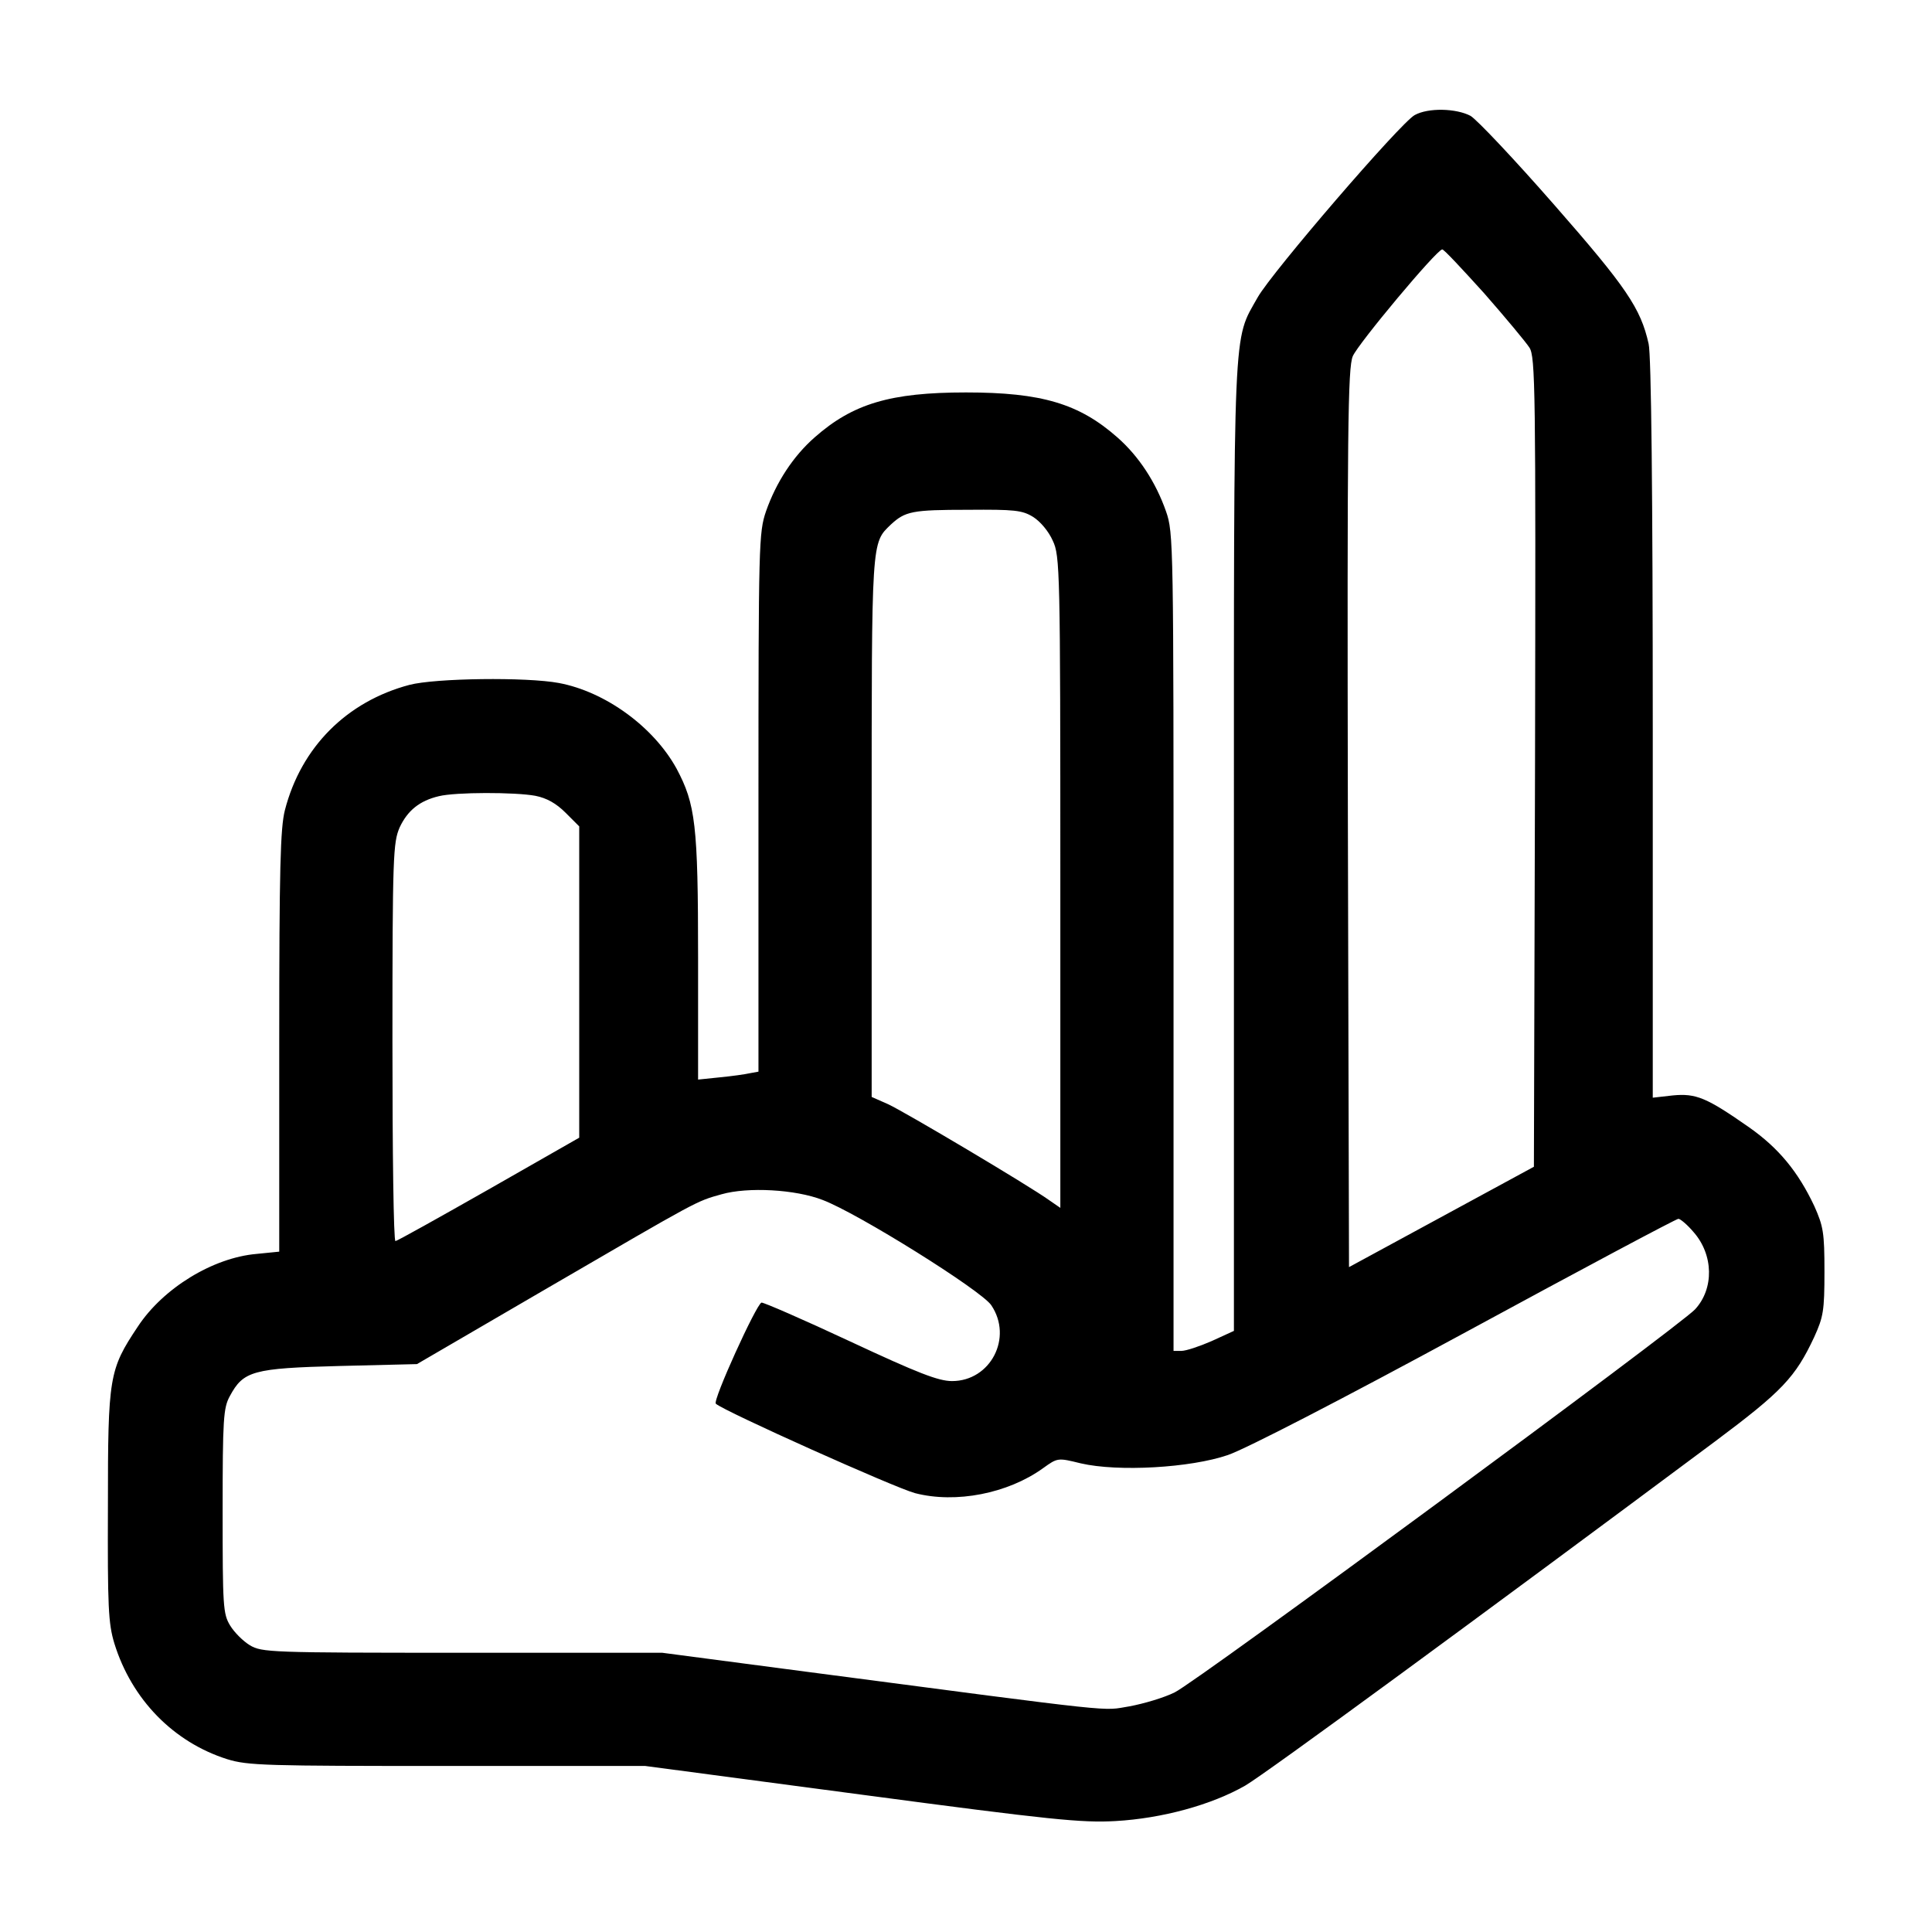 <?xml version="1.0" standalone="no"?>
<!DOCTYPE svg PUBLIC "-//W3C//DTD SVG 20010904//EN"
 "http://www.w3.org/TR/2001/REC-SVG-20010904/DTD/svg10.dtd">
<svg version="1.0" xmlns="http://www.w3.org/2000/svg"
 width="512pt" height="512pt" viewBox="0 0 512 512"
 preserveAspectRatio="xMidYMid meet">

<g transform="translate(0,512) scale(0.1,-0.1)"
fill="#000000" stroke="none">
<path d="M3749 4815 c-38 -21 -378 -416 -416 -483 -66 -118 -63 -44 -63 -1458
l0 -1281 -59 -27 c-32 -14 -68 -26 -80 -26 l-21 0 0 1083 c0 1059 0 1085 -20
1142 -27 77 -72 146 -129 196 -101 89 -200 119 -401 119 -201 0 -300 -30 -401
-119 -57 -50 -102 -119 -129 -196 -19 -56 -20 -84 -20 -771 l0 -714 -22 -4
c-13 -3 -49 -8 -80 -11 l-58 -6 0 323 c0 353 -7 407 -57 501 -61 111 -189 204
-312 227 -85 16 -327 13 -396 -5 -166 -44 -287 -165 -330 -332 -12 -47 -15
-153 -15 -614 l0 -556 -60 -6 c-116 -10 -248 -91 -315 -193 -76 -114 -79 -132
-79 -474 -1 -269 1 -312 17 -365 46 -149 157 -262 299 -307 55 -17 102 -18
584 -18 l524 0 573 -76 c503 -67 584 -75 673 -70 124 7 255 43 344 94 55 32
618 445 1245 912 178 133 213 170 263 277 24 53 27 69 27 173 0 104 -3 120
-27 174 -43 91 -94 153 -172 208 -113 79 -141 91 -203 85 l-53 -6 0 977 c0
622 -4 993 -11 1021 -21 94 -59 150 -250 368 -105 120 -205 226 -222 236 -38
20 -112 22 -148 2z m184 -472 c57 -65 111 -130 120 -144 16 -24 17 -109 15
-1099 l-3 -1072 -245 -133 -245 -133 -3 1189 c-2 1037 0 1194 13 1225 14 33
222 282 237 283 4 1 53 -52 111 -116z m-1195 -593 c19 -12 41 -38 52 -63 19
-40 20 -76 20 -905 l0 -863 -29 20 c-54 39 -386 236 -428 255 l-43 19 0 714
c0 767 -1 753 51 803 38 35 56 39 204 39 123 1 144 -1 173 -19z m-1319 -739
c30 -6 55 -20 80 -45 l36 -36 0 -412 0 -413 -240 -137 c-132 -75 -243 -137
-247 -137 -5 -1 -8 236 -8 527 0 496 2 529 19 569 21 45 53 71 104 83 44 11
202 11 256 1z m761 -1071 c93 -35 421 -240 447 -279 58 -86 -2 -201 -104 -201
-36 0 -90 21 -270 105 -124 58 -230 104 -235 103 -14 -5 -130 -260 -121 -268
22 -20 475 -223 528 -237 108 -28 246 -1 339 66 39 28 39 28 100 13 99 -23
291 -12 390 22 47 16 301 147 631 326 304 165 557 300 563 300 5 0 24 -16 40
-35 53 -60 55 -150 4 -205 -43 -46 -1322 -988 -1379 -1015 -28 -14 -82 -30
-120 -37 -75 -12 -6 -20 -858 92 l-380 50 -530 0 c-511 0 -531 1 -563 20 -18
11 -41 34 -52 52 -19 31 -20 51 -20 303 0 245 2 274 19 305 36 67 61 74 291
80 l205 5 345 201 c404 235 394 230 462 249 70 20 196 13 268 -15z"/>
</g>
</svg>
